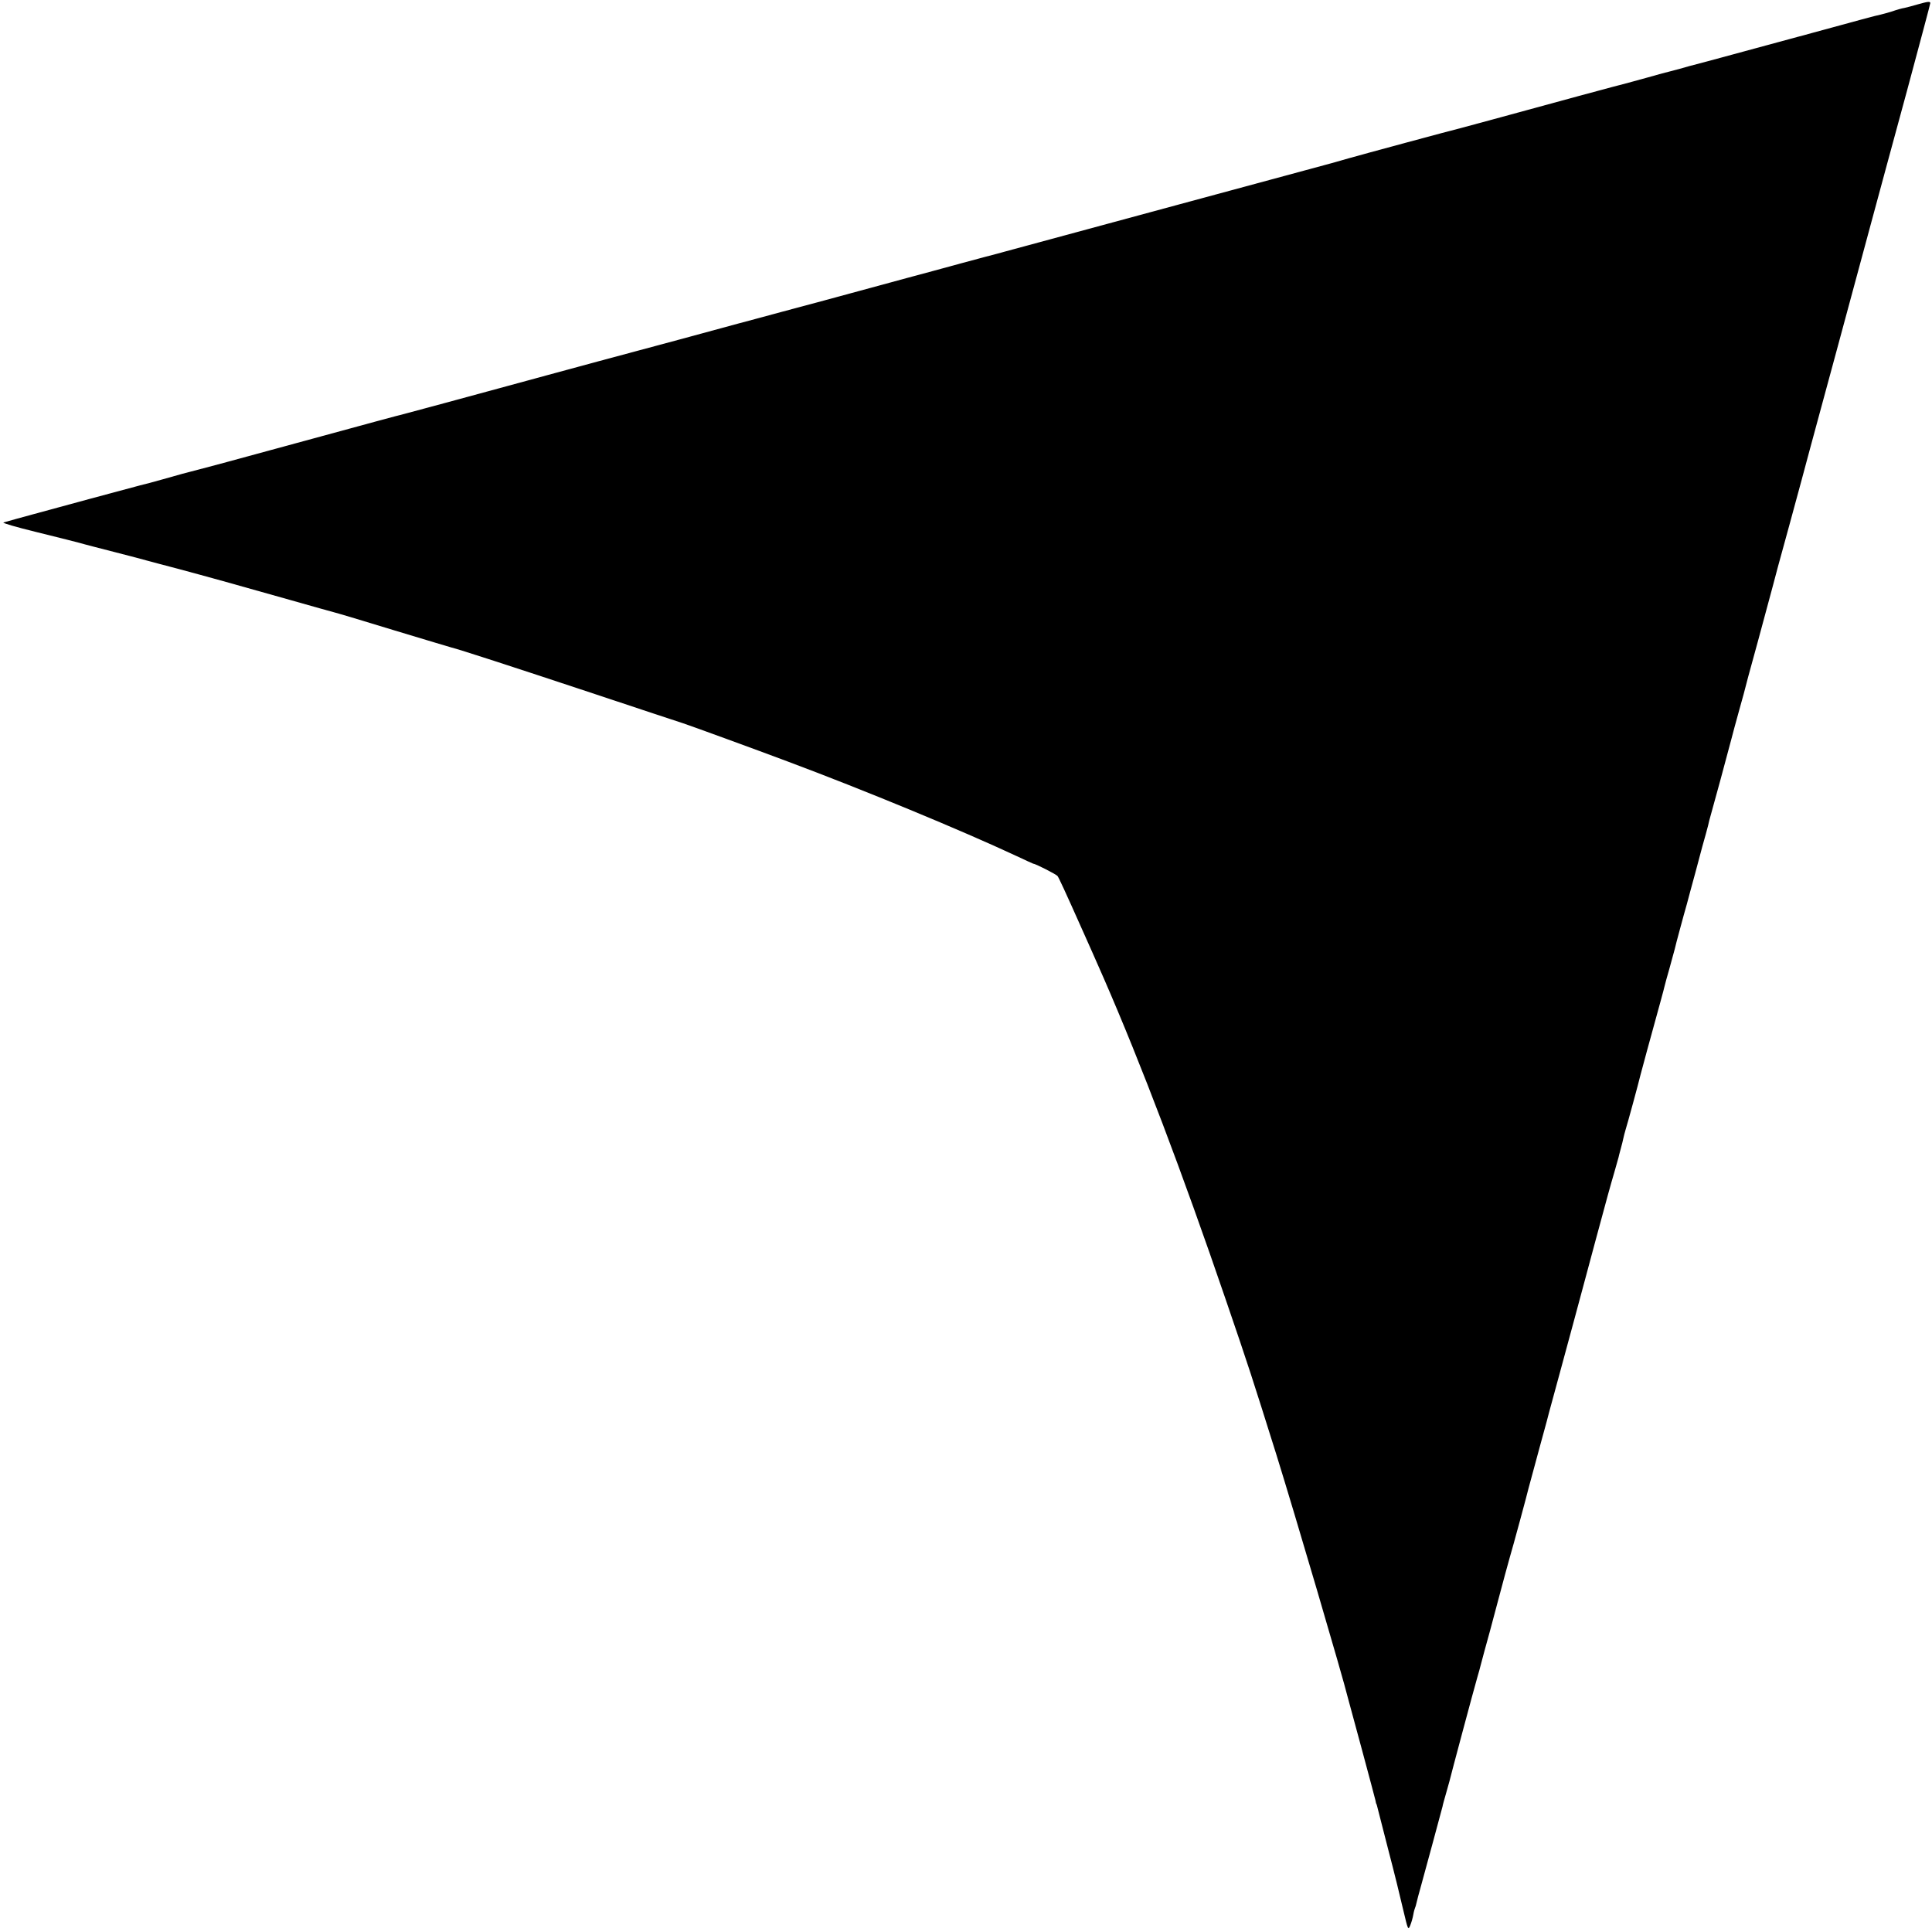 <?xml version="1.0" standalone="no"?>
<!DOCTYPE svg PUBLIC "-//W3C//DTD SVG 20010904//EN"
 "http://www.w3.org/TR/2001/REC-SVG-20010904/DTD/svg10.dtd">
<svg version="1.0" xmlns="http://www.w3.org/2000/svg"
 width="1123pt" height="1123pt" viewBox="0 0 1123 1123"
 preserveAspectRatio="xMidYMid meet">
<g transform="translate(0,1123) scale(0.1,-0.1)"
fill="#000000" stroke="none">
<path d="M11145 11204 c-27 -8 -61 -17 -75 -20 -14 -2 -46 -11 -71 -20 -25 -8
-56 -16 -68 -19 -19 -3 -147 -38 -396 -106 -38 -11 -77 -21 -85 -23 -16 -4
-369 -100 -520 -141 -52 -14 -102 -27 -110 -29 -8 -2 -35 -10 -60 -17 -25 -7
-50 -13 -57 -15 -6 -1 -63 -16 -125 -34 -62 -17 -120 -33 -128 -35 -16 -3
-452 -121 -765 -207 -99 -27 -187 -51 -196 -53 -32 -7 -587 -157 -649 -175
-36 -11 -148 -42 -250 -69 -135 -36 -1237 -335 -1755 -475 -5 -2 -23 -6 -40
-11 -16 -4 -111 -29 -210 -56 -99 -27 -238 -65 -310 -84 -71 -19 -222 -60
-335 -91 -113 -31 -288 -78 -390 -105 -102 -28 -219 -59 -260 -70 -41 -11
-192 -52 -335 -91 -143 -38 -359 -97 -480 -129 -121 -33 -254 -69 -295 -80
-41 -11 -147 -40 -235 -64 -191 -52 -574 -156 -595 -161 -30 -7 -204 -54 -625
-169 -358 -98 -503 -137 -665 -179 -8 -2 -58 -16 -110 -31 -52 -15 -113 -31
-135 -36 -35 -9 -532 -143 -625 -169 -19 -5 -62 -17 -95 -26 -33 -9 -67 -19
-75 -21 -8 -3 75 -27 185 -54 110 -27 225 -56 255 -64 30 -9 125 -33 210 -55
85 -22 171 -44 190 -50 19 -5 96 -26 170 -45 172 -46 366 -100 655 -182 127
-36 244 -69 260 -73 17 -4 174 -51 350 -105 176 -53 325 -98 330 -99 36 -8
353 -111 805 -261 289 -96 532 -177 540 -179 29 -9 427 -154 605 -221 447
-167 1013 -401 1334 -551 51 -24 95 -44 96 -44 13 0 134 -62 142 -72 8 -11 39
-77 153 -333 17 -36 80 -181 116 -262 217 -498 455 -1125 709 -1868 136 -397
151 -445 294 -900 106 -340 386 -1291 416 -1415 2 -8 38 -141 80 -295 42 -154
77 -289 80 -300 2 -11 4 -20 5 -20 1 0 3 -7 5 -15 2 -8 31 -121 64 -250 34
-129 73 -288 88 -354 27 -114 28 -117 40 -88 7 17 15 45 18 63 3 18 8 35 10
39 2 3 6 17 9 31 3 13 14 56 25 94 22 78 120 442 126 465 1 8 10 40 19 71 9
31 18 65 21 75 6 27 143 539 162 604 9 30 17 60 18 65 2 6 12 46 24 90 13 44
47 172 77 285 30 113 61 228 69 255 17 56 105 381 110 405 2 8 11 40 19 70 8
30 29 107 46 170 17 63 36 131 41 150 5 19 11 42 13 50 6 20 111 409 148 545
43 161 82 303 121 450 70 260 87 321 111 403 13 45 24 84 24 85 0 1 5 22 12
47 7 25 14 53 16 64 2 10 8 33 13 50 9 27 76 273 86 316 2 8 20 74 39 145 75
273 97 352 101 371 2 10 16 60 30 109 14 50 27 99 30 110 2 11 16 63 30 115
14 52 32 118 40 145 7 28 30 111 50 185 20 74 38 142 40 150 2 8 12 42 21 75
9 33 18 67 19 75 2 8 32 116 66 240 33 124 62 230 63 235 5 20 27 102 46 170
11 39 22 79 25 90 2 11 40 153 85 315 44 162 82 304 85 315 2 11 45 169 95
350 50 182 103 380 119 440 17 61 86 319 156 575 69 256 159 589 200 740 41
151 135 500 210 774 74 275 135 503 135 508 0 11 -15 9 -75 -8z"/>
</g>
</svg>
